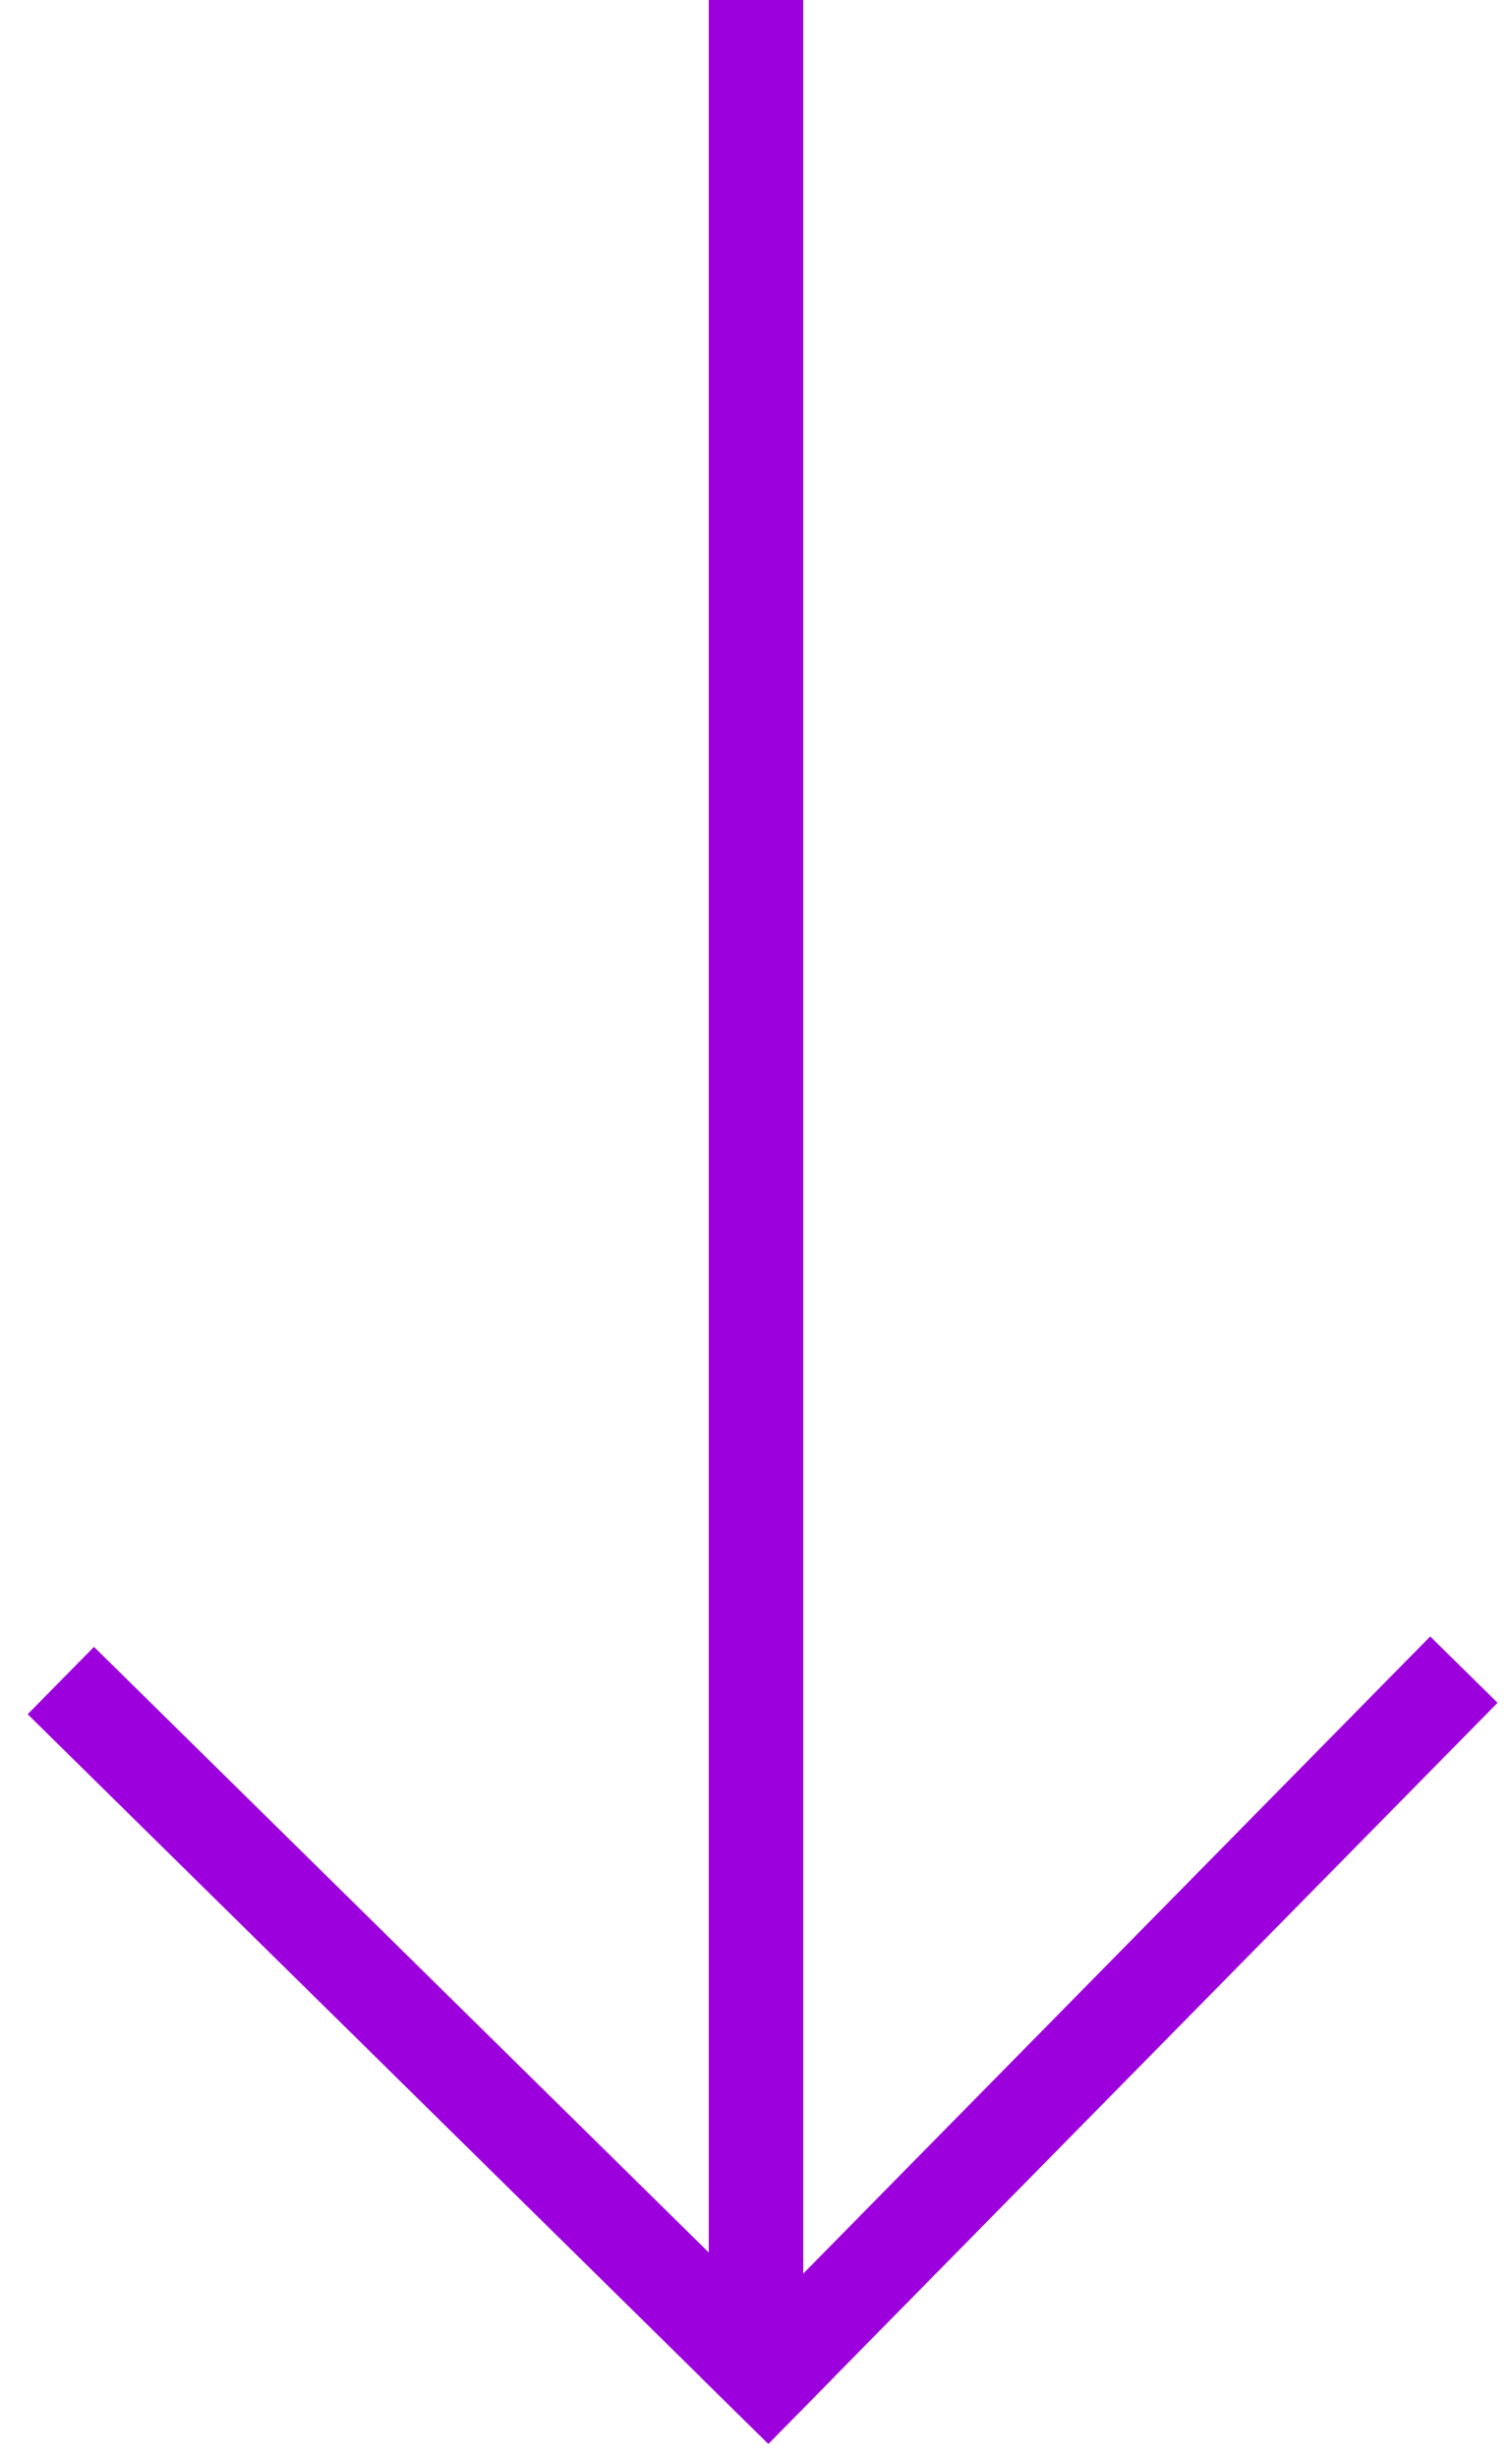 <?xml version="1.0" encoding="UTF-8"?>
<svg id="Layer_1" xmlns="http://www.w3.org/2000/svg" version="1.1" viewBox="0 0 32 52">
  <!-- Generator: Adobe Illustrator 29.6.1, SVG Export Plug-In . SVG Version: 2.1.1 Build 9)  -->
  <defs>
    <style>
      .st0 {
        stroke-linecap: square;
        stroke-width: 2px;
      }

      .st0, .st1 {
        fill: none;
        stroke: #9c00dd;
      }

      .st1 {
        stroke-miterlimit: 4;
        stroke-width: 2px;
      }
    </style>
  </defs>
  <path class="st0" d="M16.25,50.28l14.03-14.25"/>
  <path class="st0" d="M16.25,50.28L2,36.25"/>
  <line class="st1" x1="16" y1="50" x2="16" y2="0"/>
</svg>